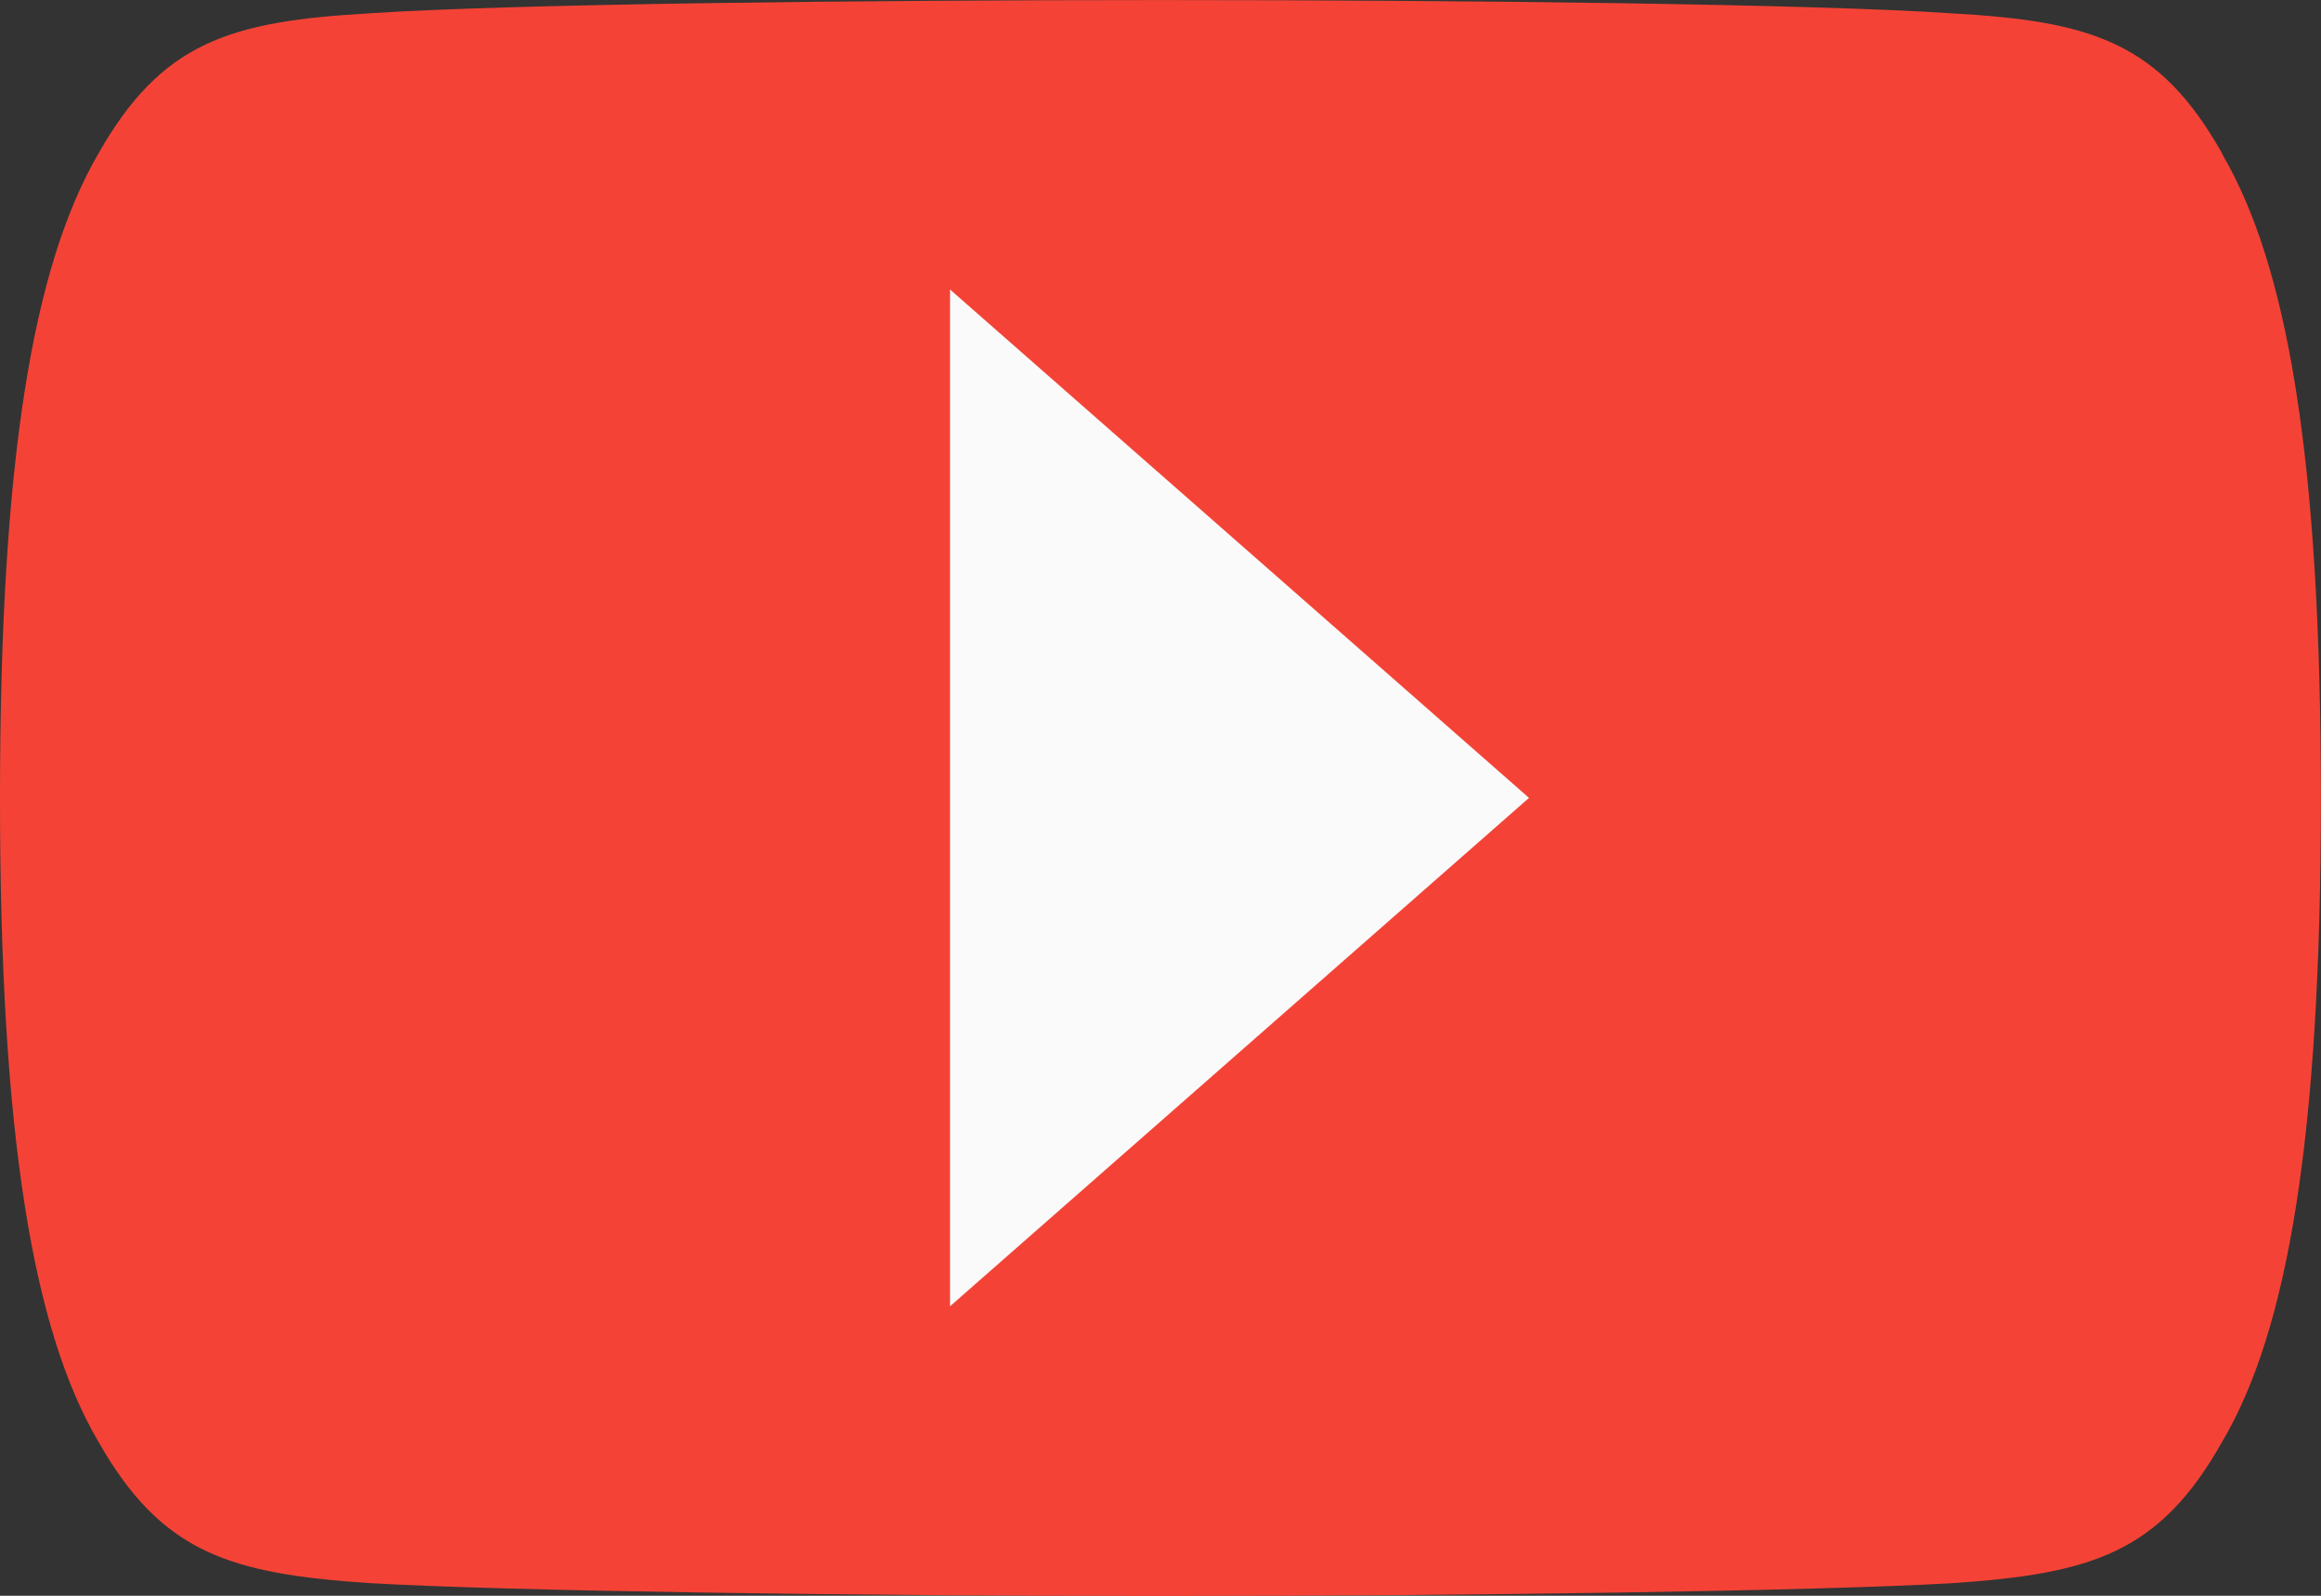 <svg id="YouTube" xmlns="http://www.w3.org/2000/svg" width="34.909" height="24" viewBox="0 0 34.909 24">
  <rect x="0" y="0" width="34.909" height="24" fill="#333333" stroke="none"/>
  <path id="Path_3" data-name="Path 3" d="M1108.425,581.313c-.947-1.685-1.974-1.994-4.067-2.112-2.09-.142-7.346-.2-11.9-.2s-9.82.059-11.908.2c-2.088.12-3.118.428-4.073,2.114-.976,1.682-1.477,4.58-1.477,9.681v.018c0,5.079.5,8,1.477,9.663.955,1.684,1.983,1.99,4.071,2.132,2.09.122,7.348.194,11.91.194s9.81-.072,11.9-.192c2.092-.142,3.12-.447,4.067-2.132.984-1.664,1.482-4.584,1.482-9.663V591c0-5.1-.5-8-1.484-9.683Zm0,0" transform="translate(-1075 -579)" fill="#f44336"/>
  <path id="Path_4" data-name="Path 4" d="M1228.6,658.292V643l8.708,7.646Zm0,0" transform="translate(-1214.311 -638.646)" fill="#fafafa"/>
</svg>
